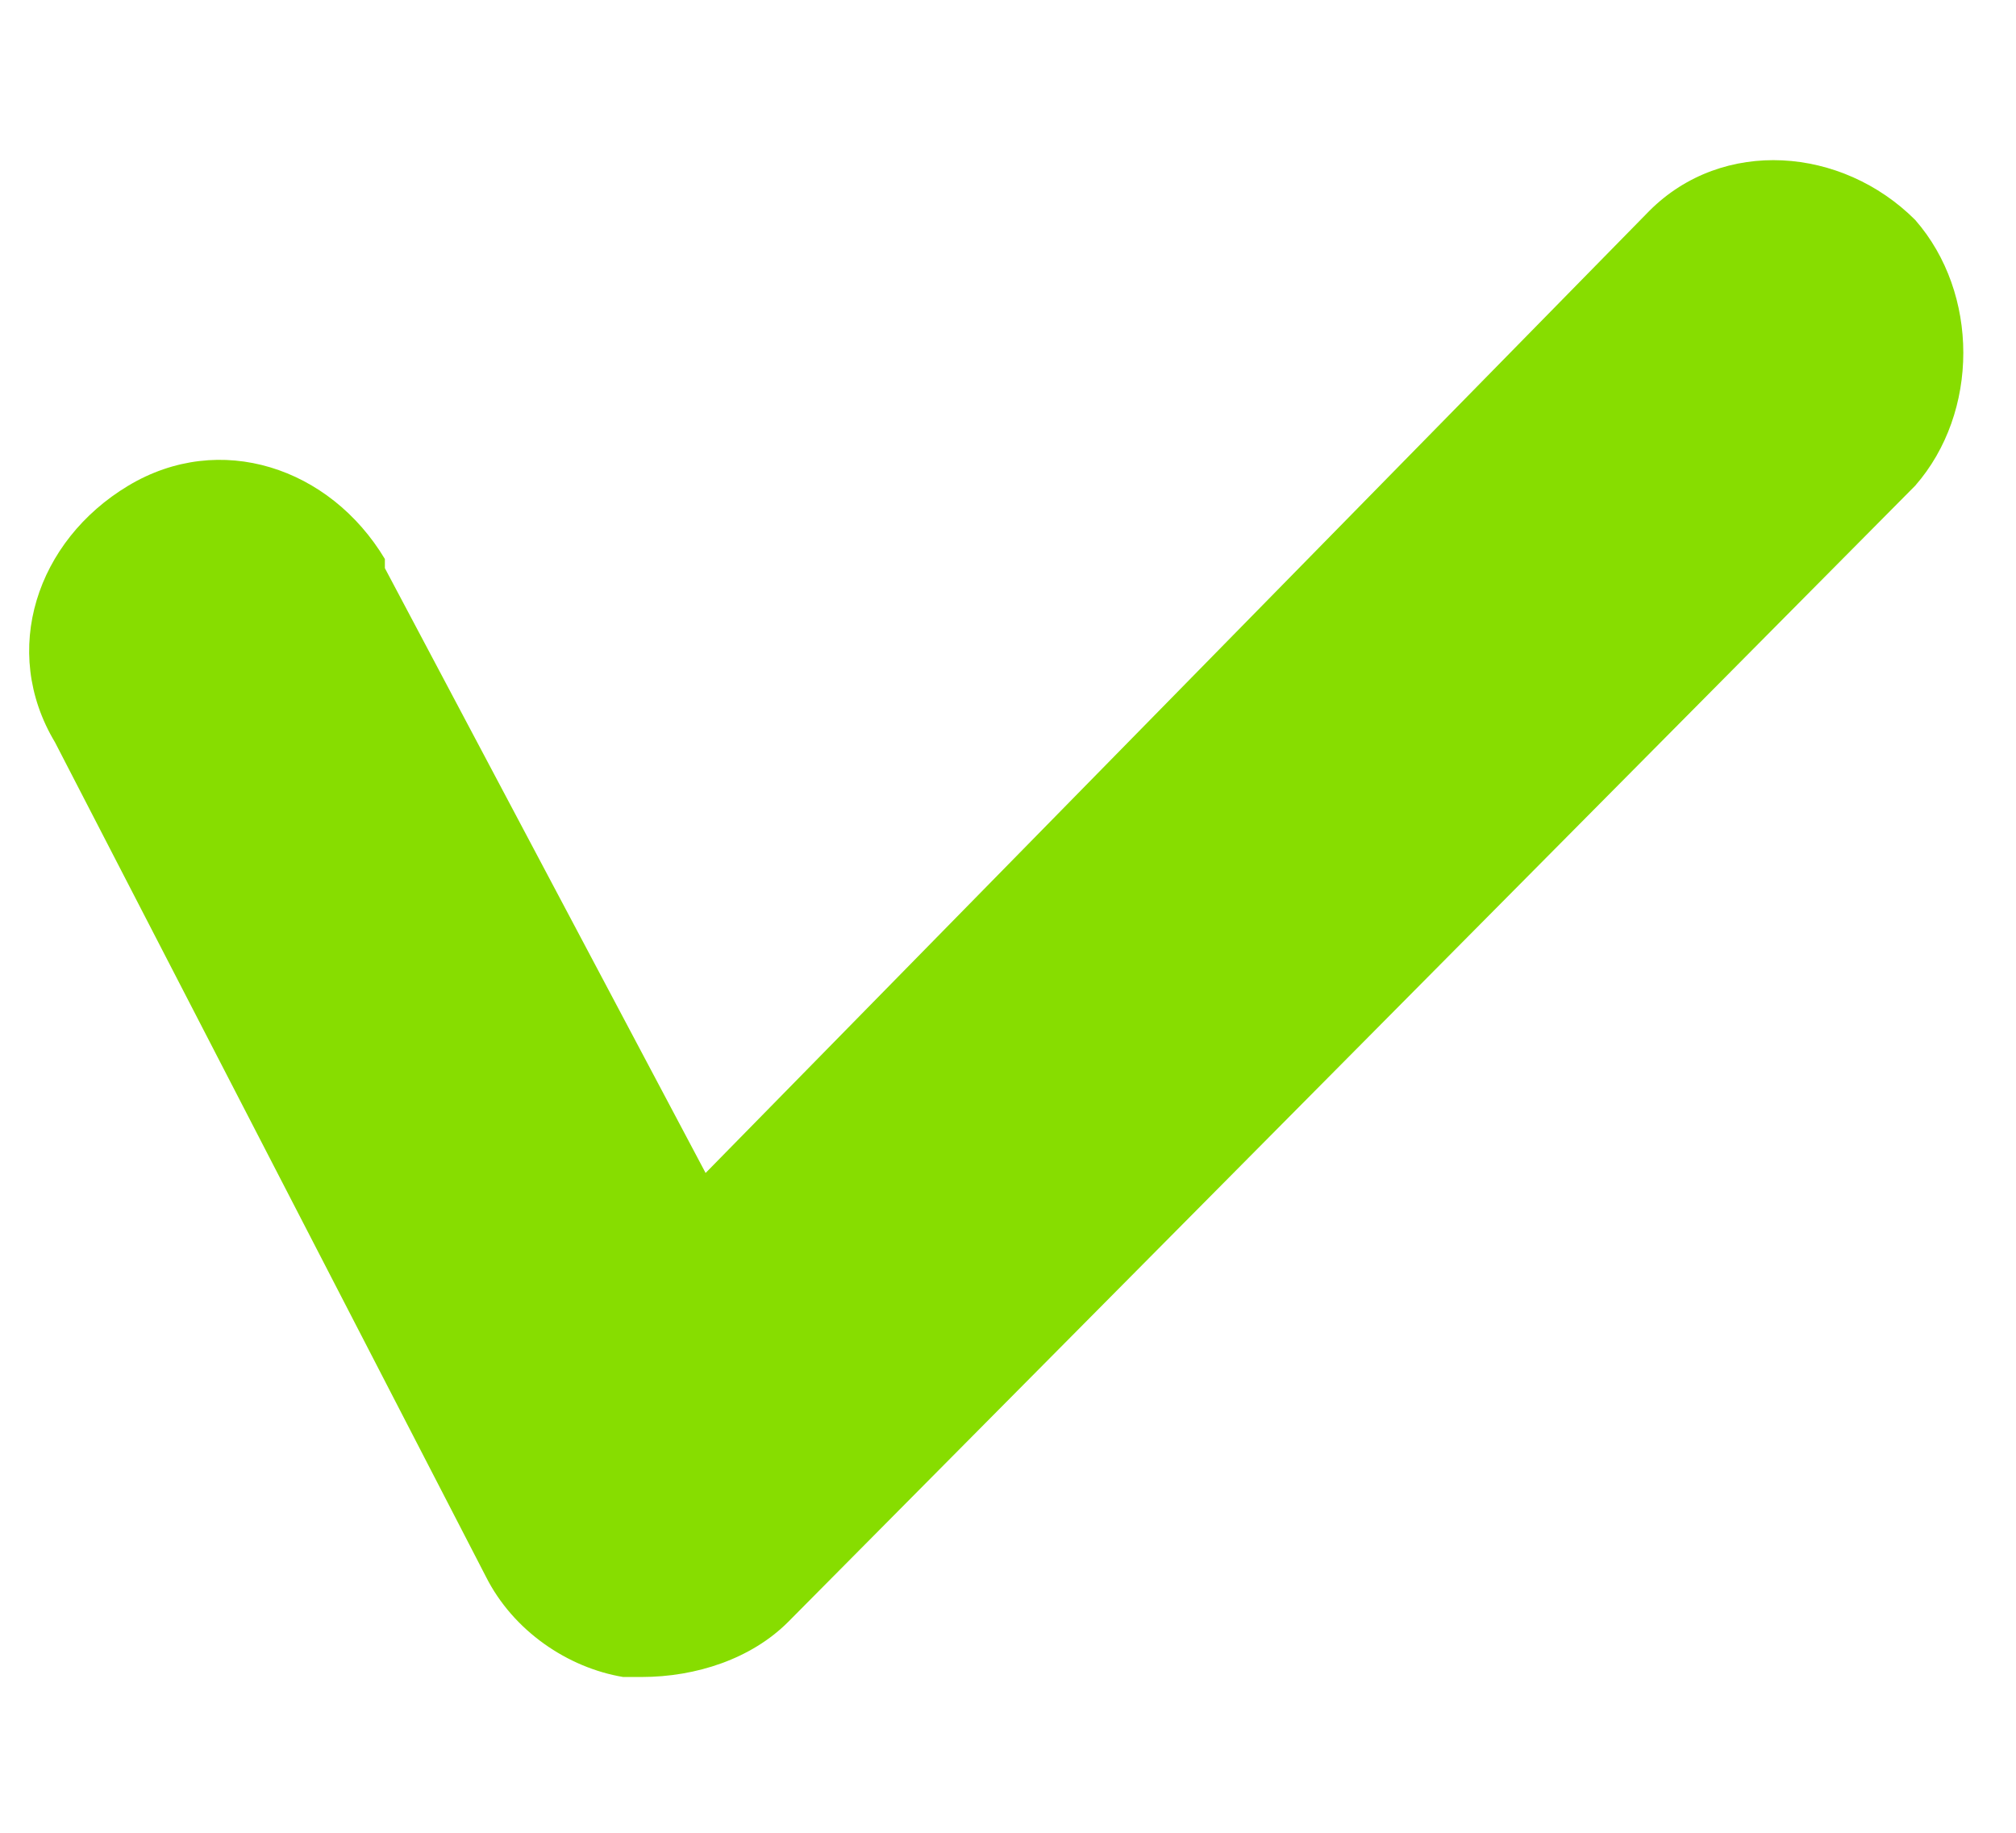 <?xml version="1.0" encoding="UTF-8"?>
<svg xmlns="http://www.w3.org/2000/svg" width="22" height="20" version="1.1" viewBox="0 0 22 20">
  <defs>
    <style>
      .cls-1 {
        fill: #87dd00;
      }
    </style>
  </defs>
  <!-- Generator: Adobe Illustrator 28.7.1, SVG Export Plug-In . SVG Version: 1.2.0 Build 142)  -->
  <g>
    <g id="Layer_1">
      <path id="Path_7813" class="cls-1" d="M7,18.3c0,0-.1,0-.2,0-.6-.1-1.2-.5-1.5-1.1L.6,8.1c-.6-1-.2-2.2.8-2.8,1-.6,2.2-.2,2.8.8,0,0,0,0,0,.1l3.5,6.6L18,2.3c.8-.8,2.1-.7,2.9.1.7.8.7,2.1,0,2.9l-12.3,12.4c-.4.4-1,.6-1.6.6"/>
    </g>
  </g>
</svg>